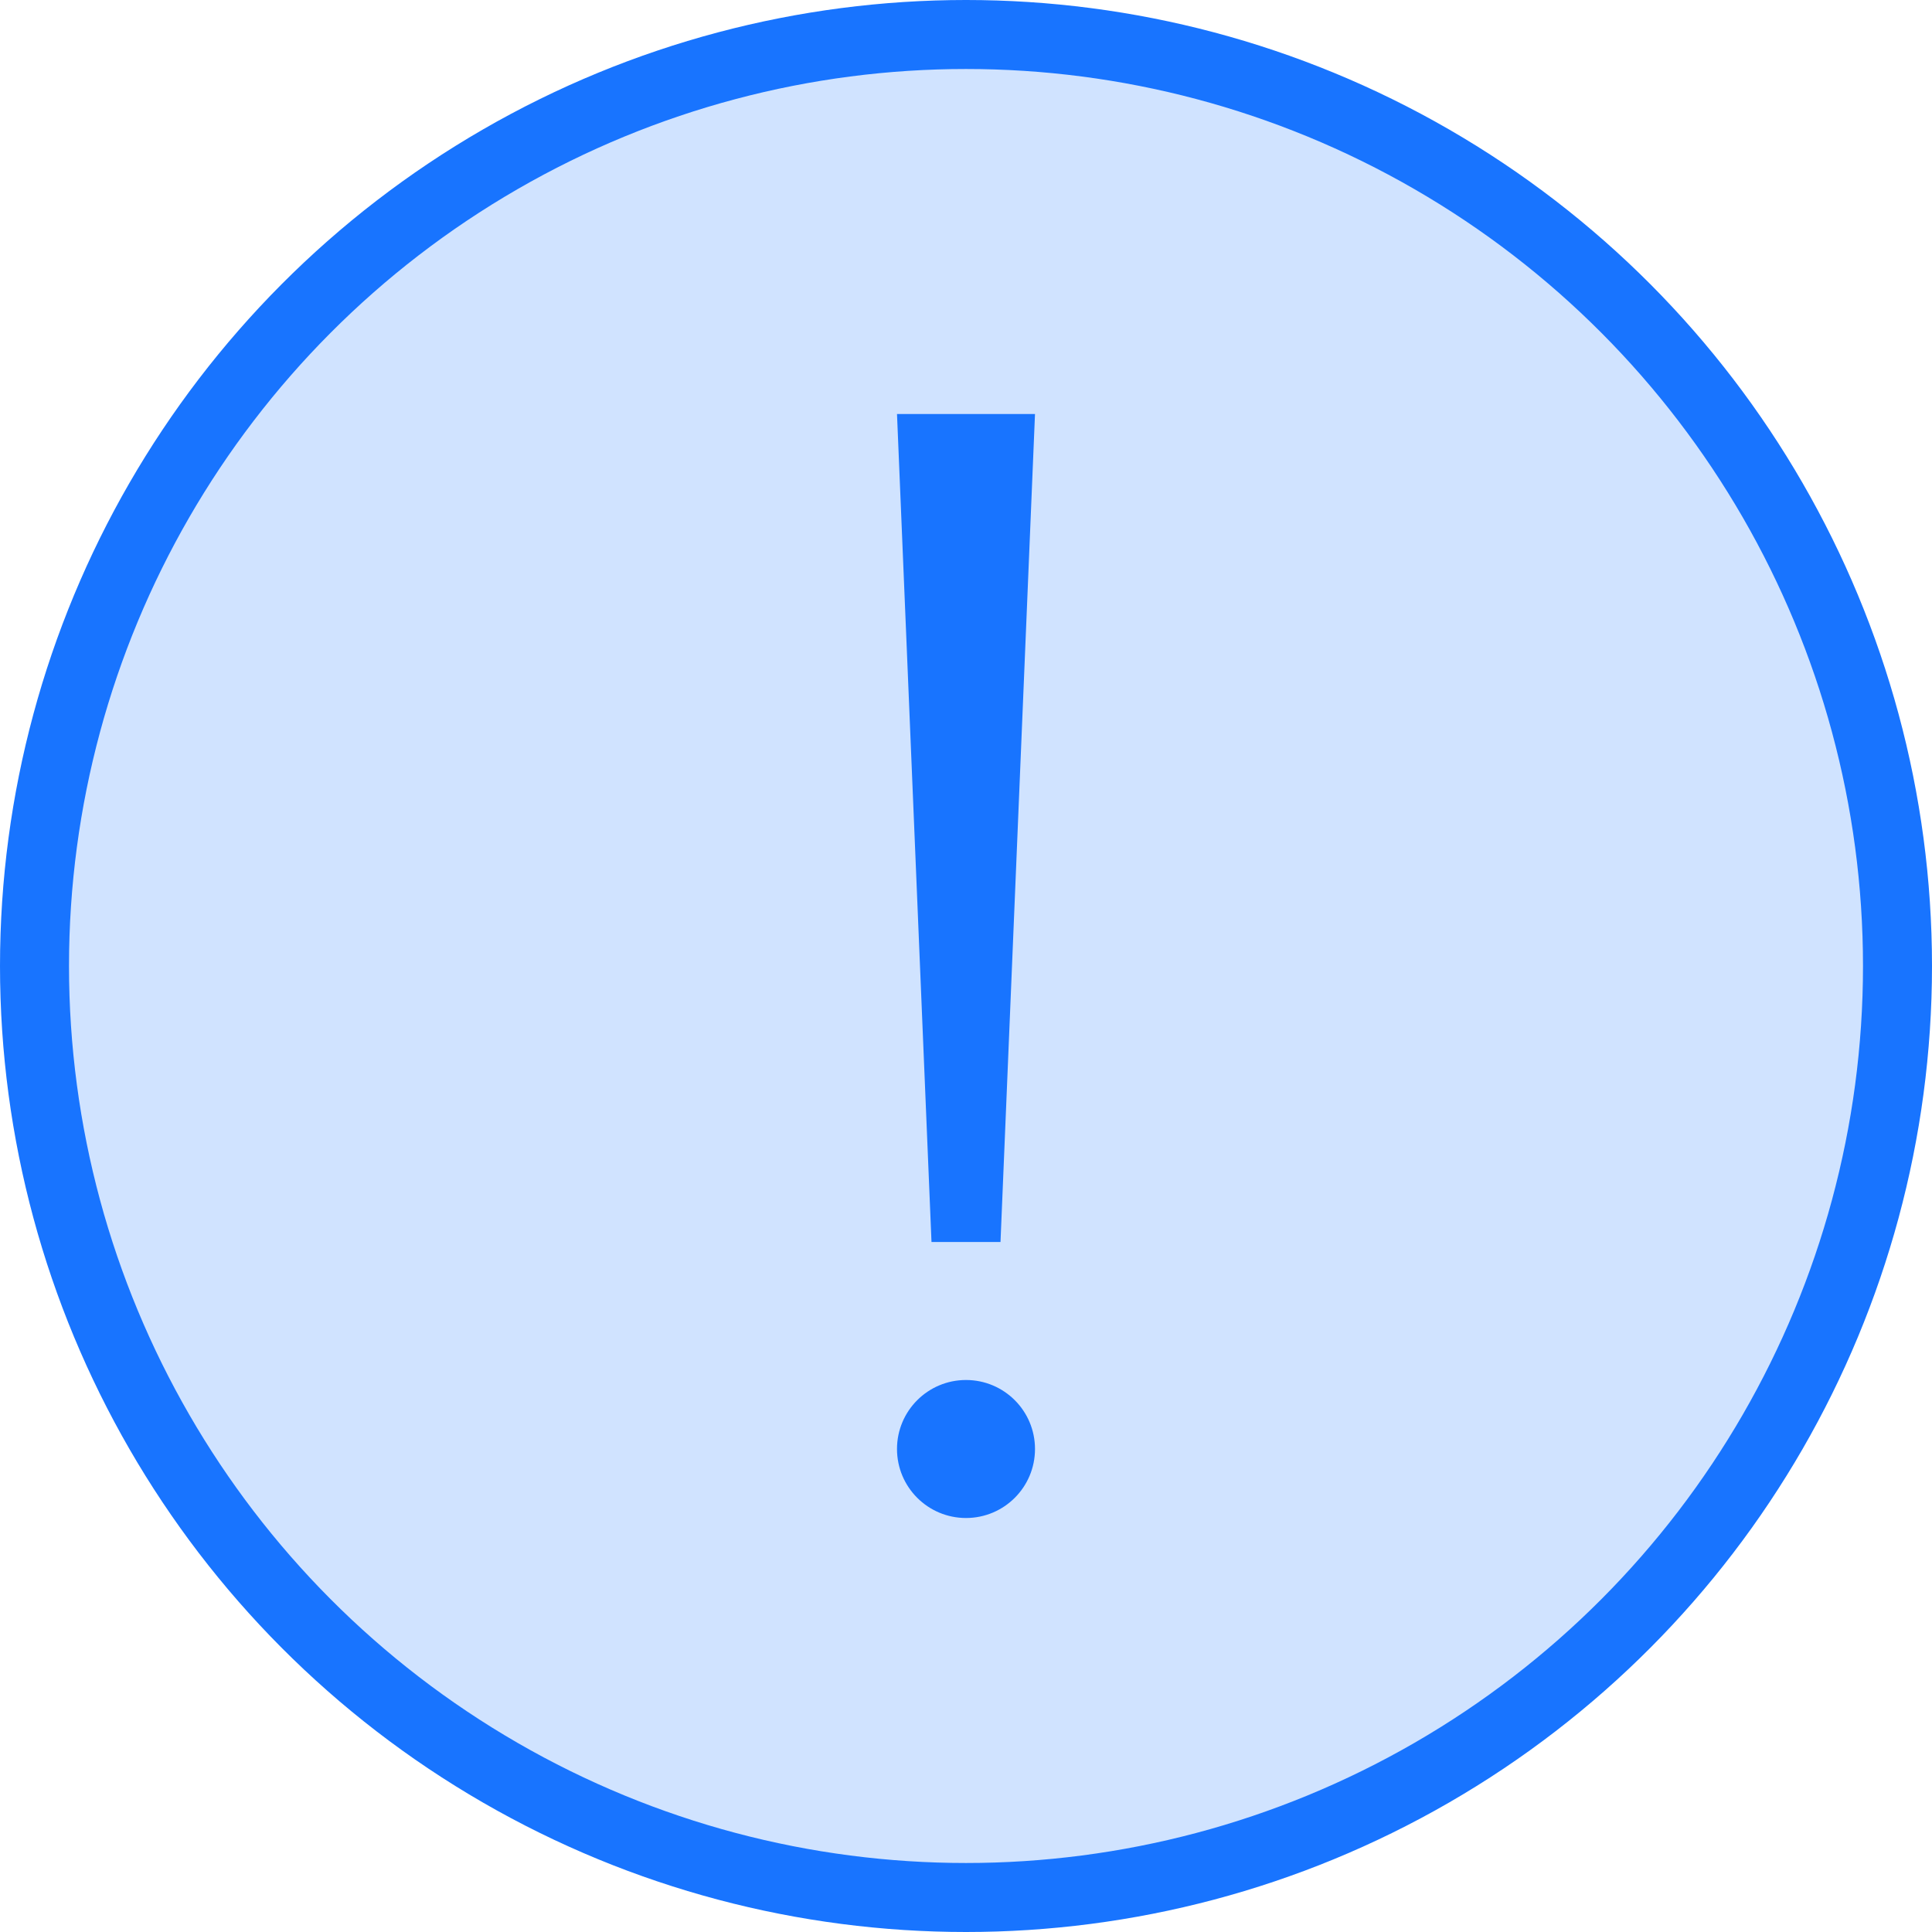 <?xml version="1.0" encoding="UTF-8"?>
<svg width="56px" height="56px" viewBox="0 0 56 56" version="1.1" xmlns="http://www.w3.org/2000/svg" xmlns:xlink="http://www.w3.org/1999/xlink">
    <!-- Generator: Sketch 52.4 (67378) - http://www.bohemiancoding.com/sketch -->
    <title>Group 72</title>
    <desc>Created with Sketch.</desc>
    <g id="首页" stroke="none" stroke-width="1" fill="none" fill-rule="evenodd">
        <g id="1SSD产品详情特色" transform="translate(-1326, -7772)" fill="#1874FF">
            <g id="特色" transform="translate(-1, 800)">
                <g id="特殊功能定制" transform="translate(0, 5620)">
                    <g id="p1" transform="translate(1, 216)">
                        <g id="Group-11" transform="translate(417, 936)">
                            <g id="Group-26" transform="translate(787, 200)">
                                <g id="Group-72" transform="translate(122, 0)">
                                    <circle id="Oval-17" stroke="#1874FF" stroke-width="2" fill-opacity="0.2" cx="28" cy="28" r="27"></circle>
                                    <path d="M26,12 L30,12 L29,36 L27,36 L26,12 Z M28,44 C26.895,44 26,43.105 26,42 C26,40.895 26.895,40 28,40 C29.105,40 30,40.895 30,42 C30,43.105 29.105,44 28,44 Z" id="Combined-Shape" fill-rule="nonzero"></path>
                                </g>
                            </g>
                        </g>
                    </g>
                </g>
            </g>
        </g>
    </g>
</svg>